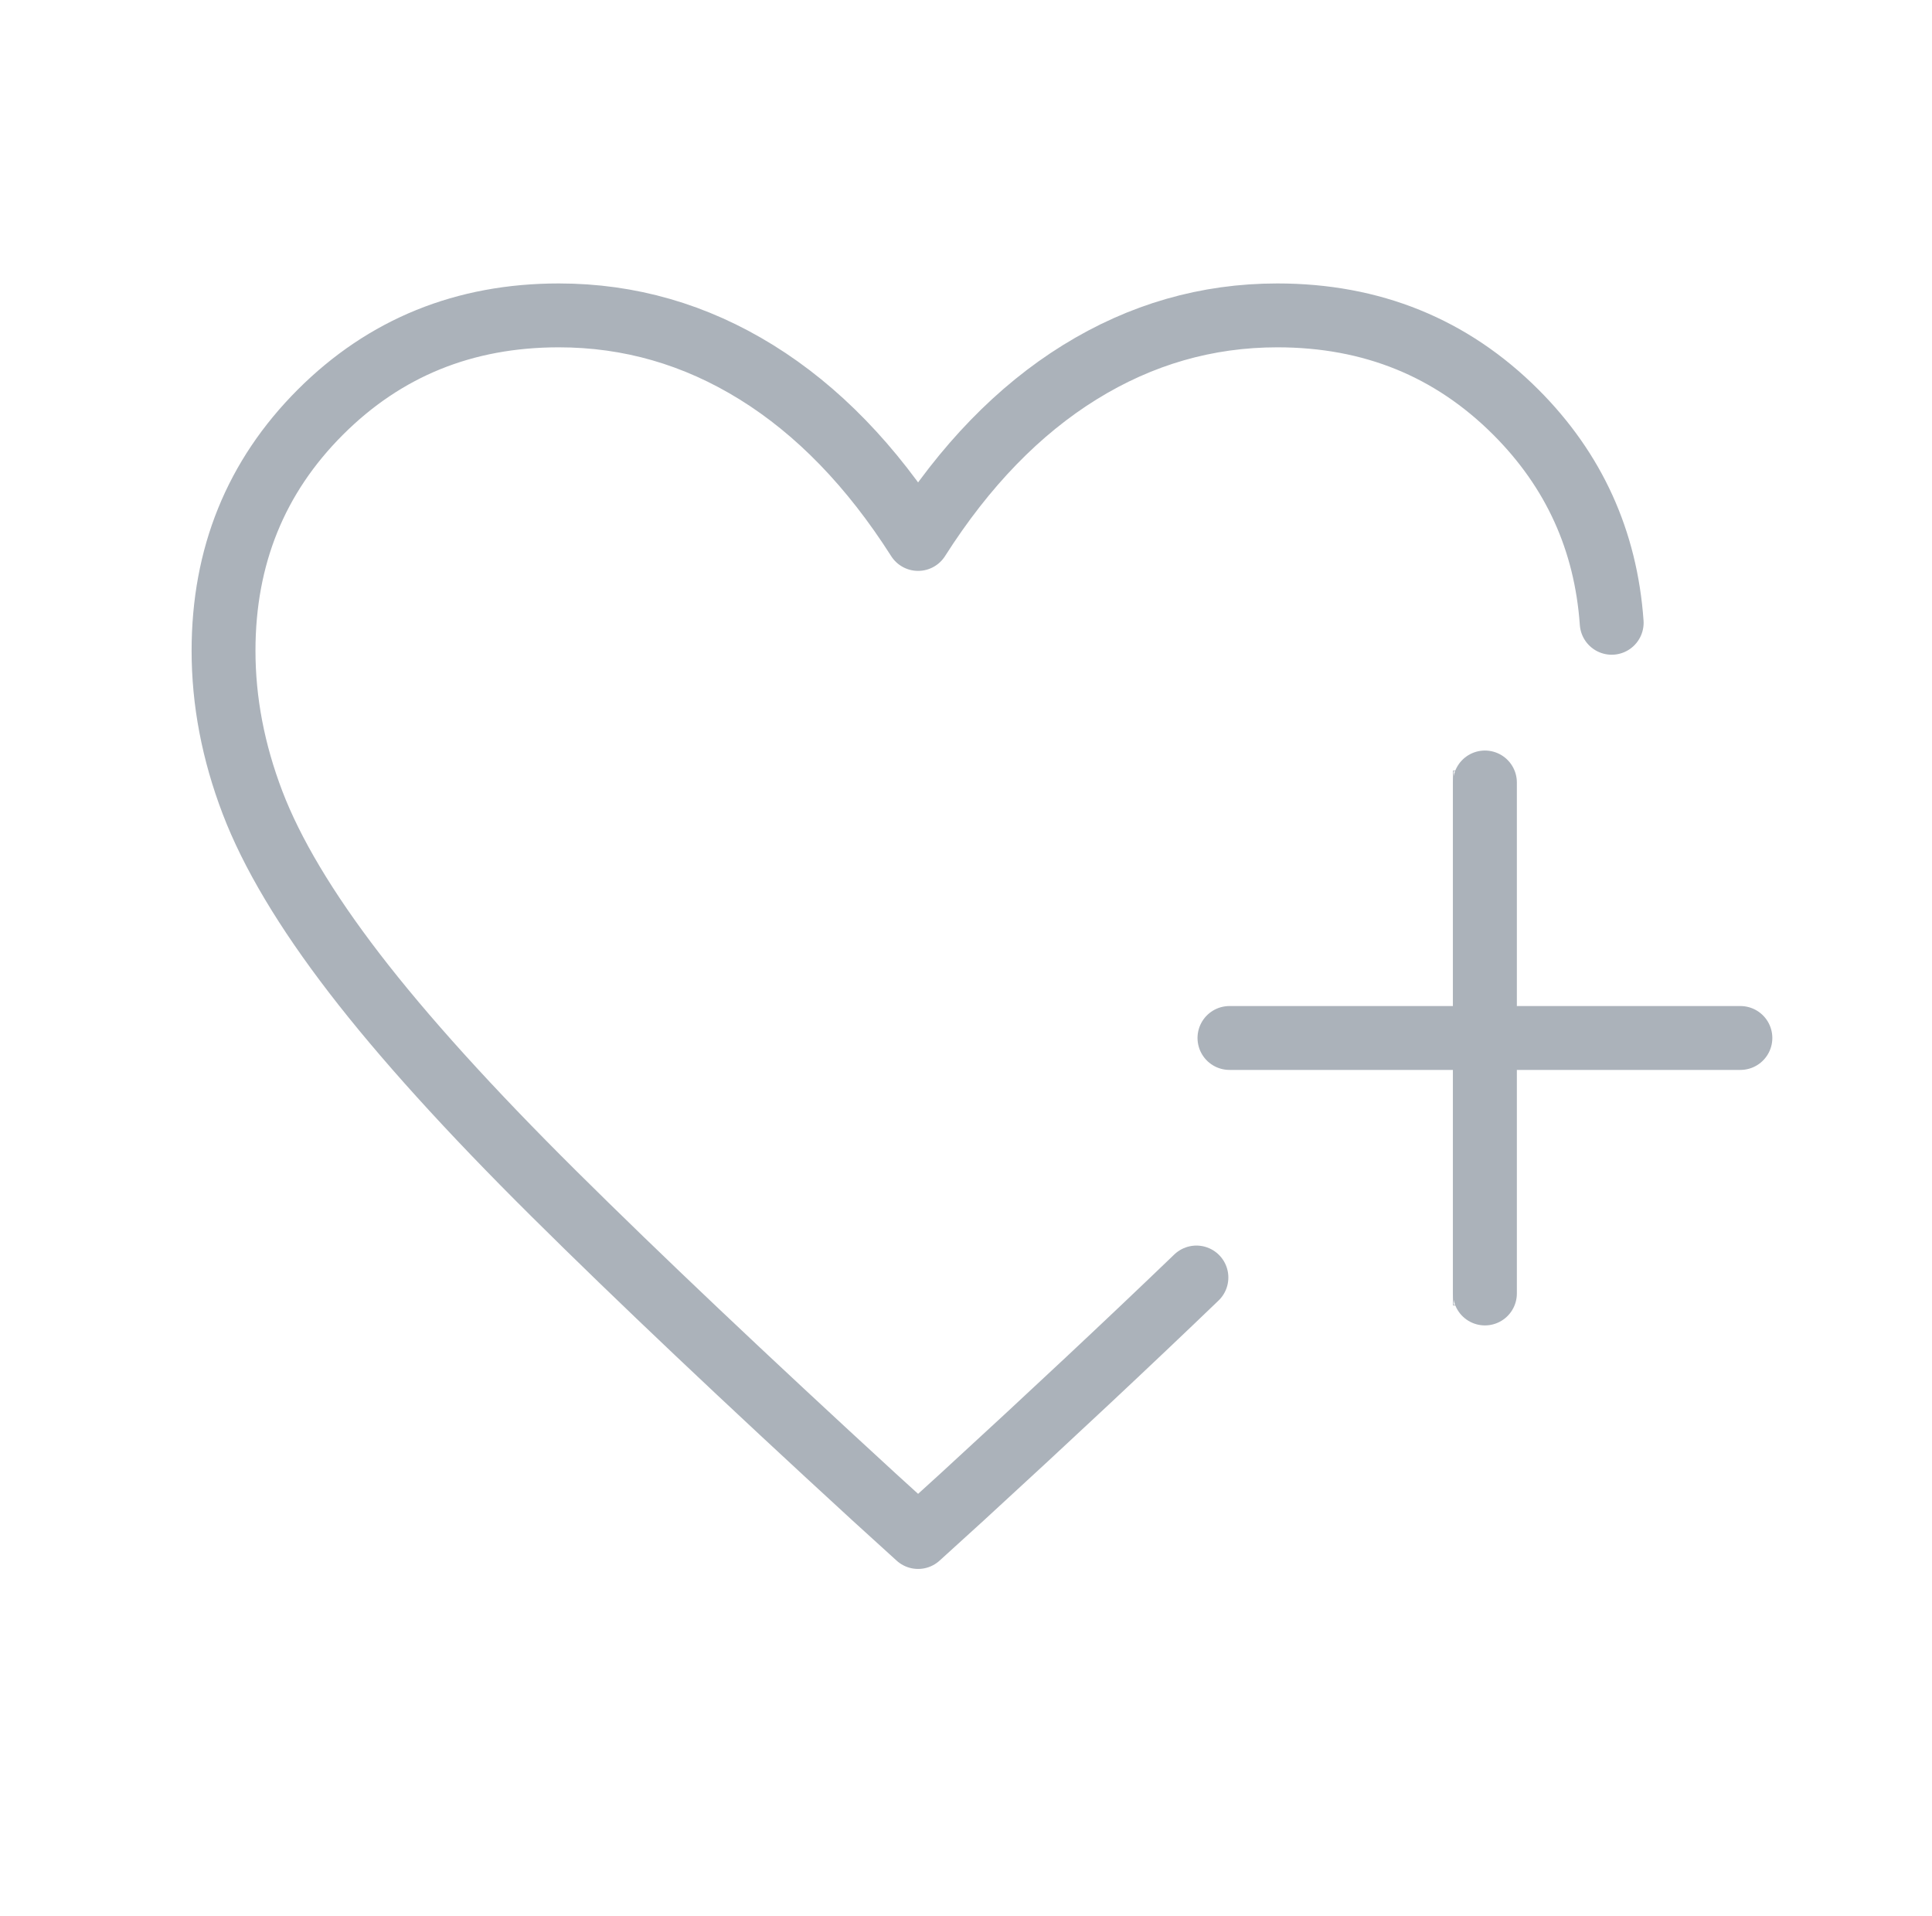 <svg width="121" height="120" viewBox="0 0 121 120" fill="none" xmlns="http://www.w3.org/2000/svg">
    <path d="M100.939 39C100.575 33.845 98.574 29.449 94.938 25.812C90.896 21.771 85.917 19.75 80 19.75C75.583 19.75 71.458 20.938 67.625 23.312C63.792 25.688 60.417 29.167 57.5 33.75C54.583 29.167 51.208 25.688 47.375 23.312C43.542 20.938 39.417 19.75 35 19.75C29.083 19.75 24.104 21.771 20.062 25.812C16.021 29.854 14 34.833 14 40.75C14 43.917 14.604 47.083 15.812 50.25C17.021 53.417 19.146 56.979 22.188 60.938C25.229 64.896 29.396 69.5 34.688 74.75C39.979 80 46.667 86.333 54.75 93.75L57.5 96.25L60.25 93.75C65.802 88.656 70.696 84.072 74.931 80" stroke="#ABB2BA" stroke-width="4" stroke-linecap="round" stroke-linejoin="round"/>
    <path d="M93.979 66.5V81.729H91.021V66.5V66.479H91H75.771V63.521H91H91.021V63.5V48.271H93.979V63.5V63.521H94H109.229V66.479H94H93.979V66.5Z" stroke="#ABB2BA" stroke-width="0.042"/>
    <path d="M93 49V81M77 65L109 65" stroke="#ABB2BA" stroke-width="4" stroke-linecap="round" stroke-linejoin="round"/>
</svg>
